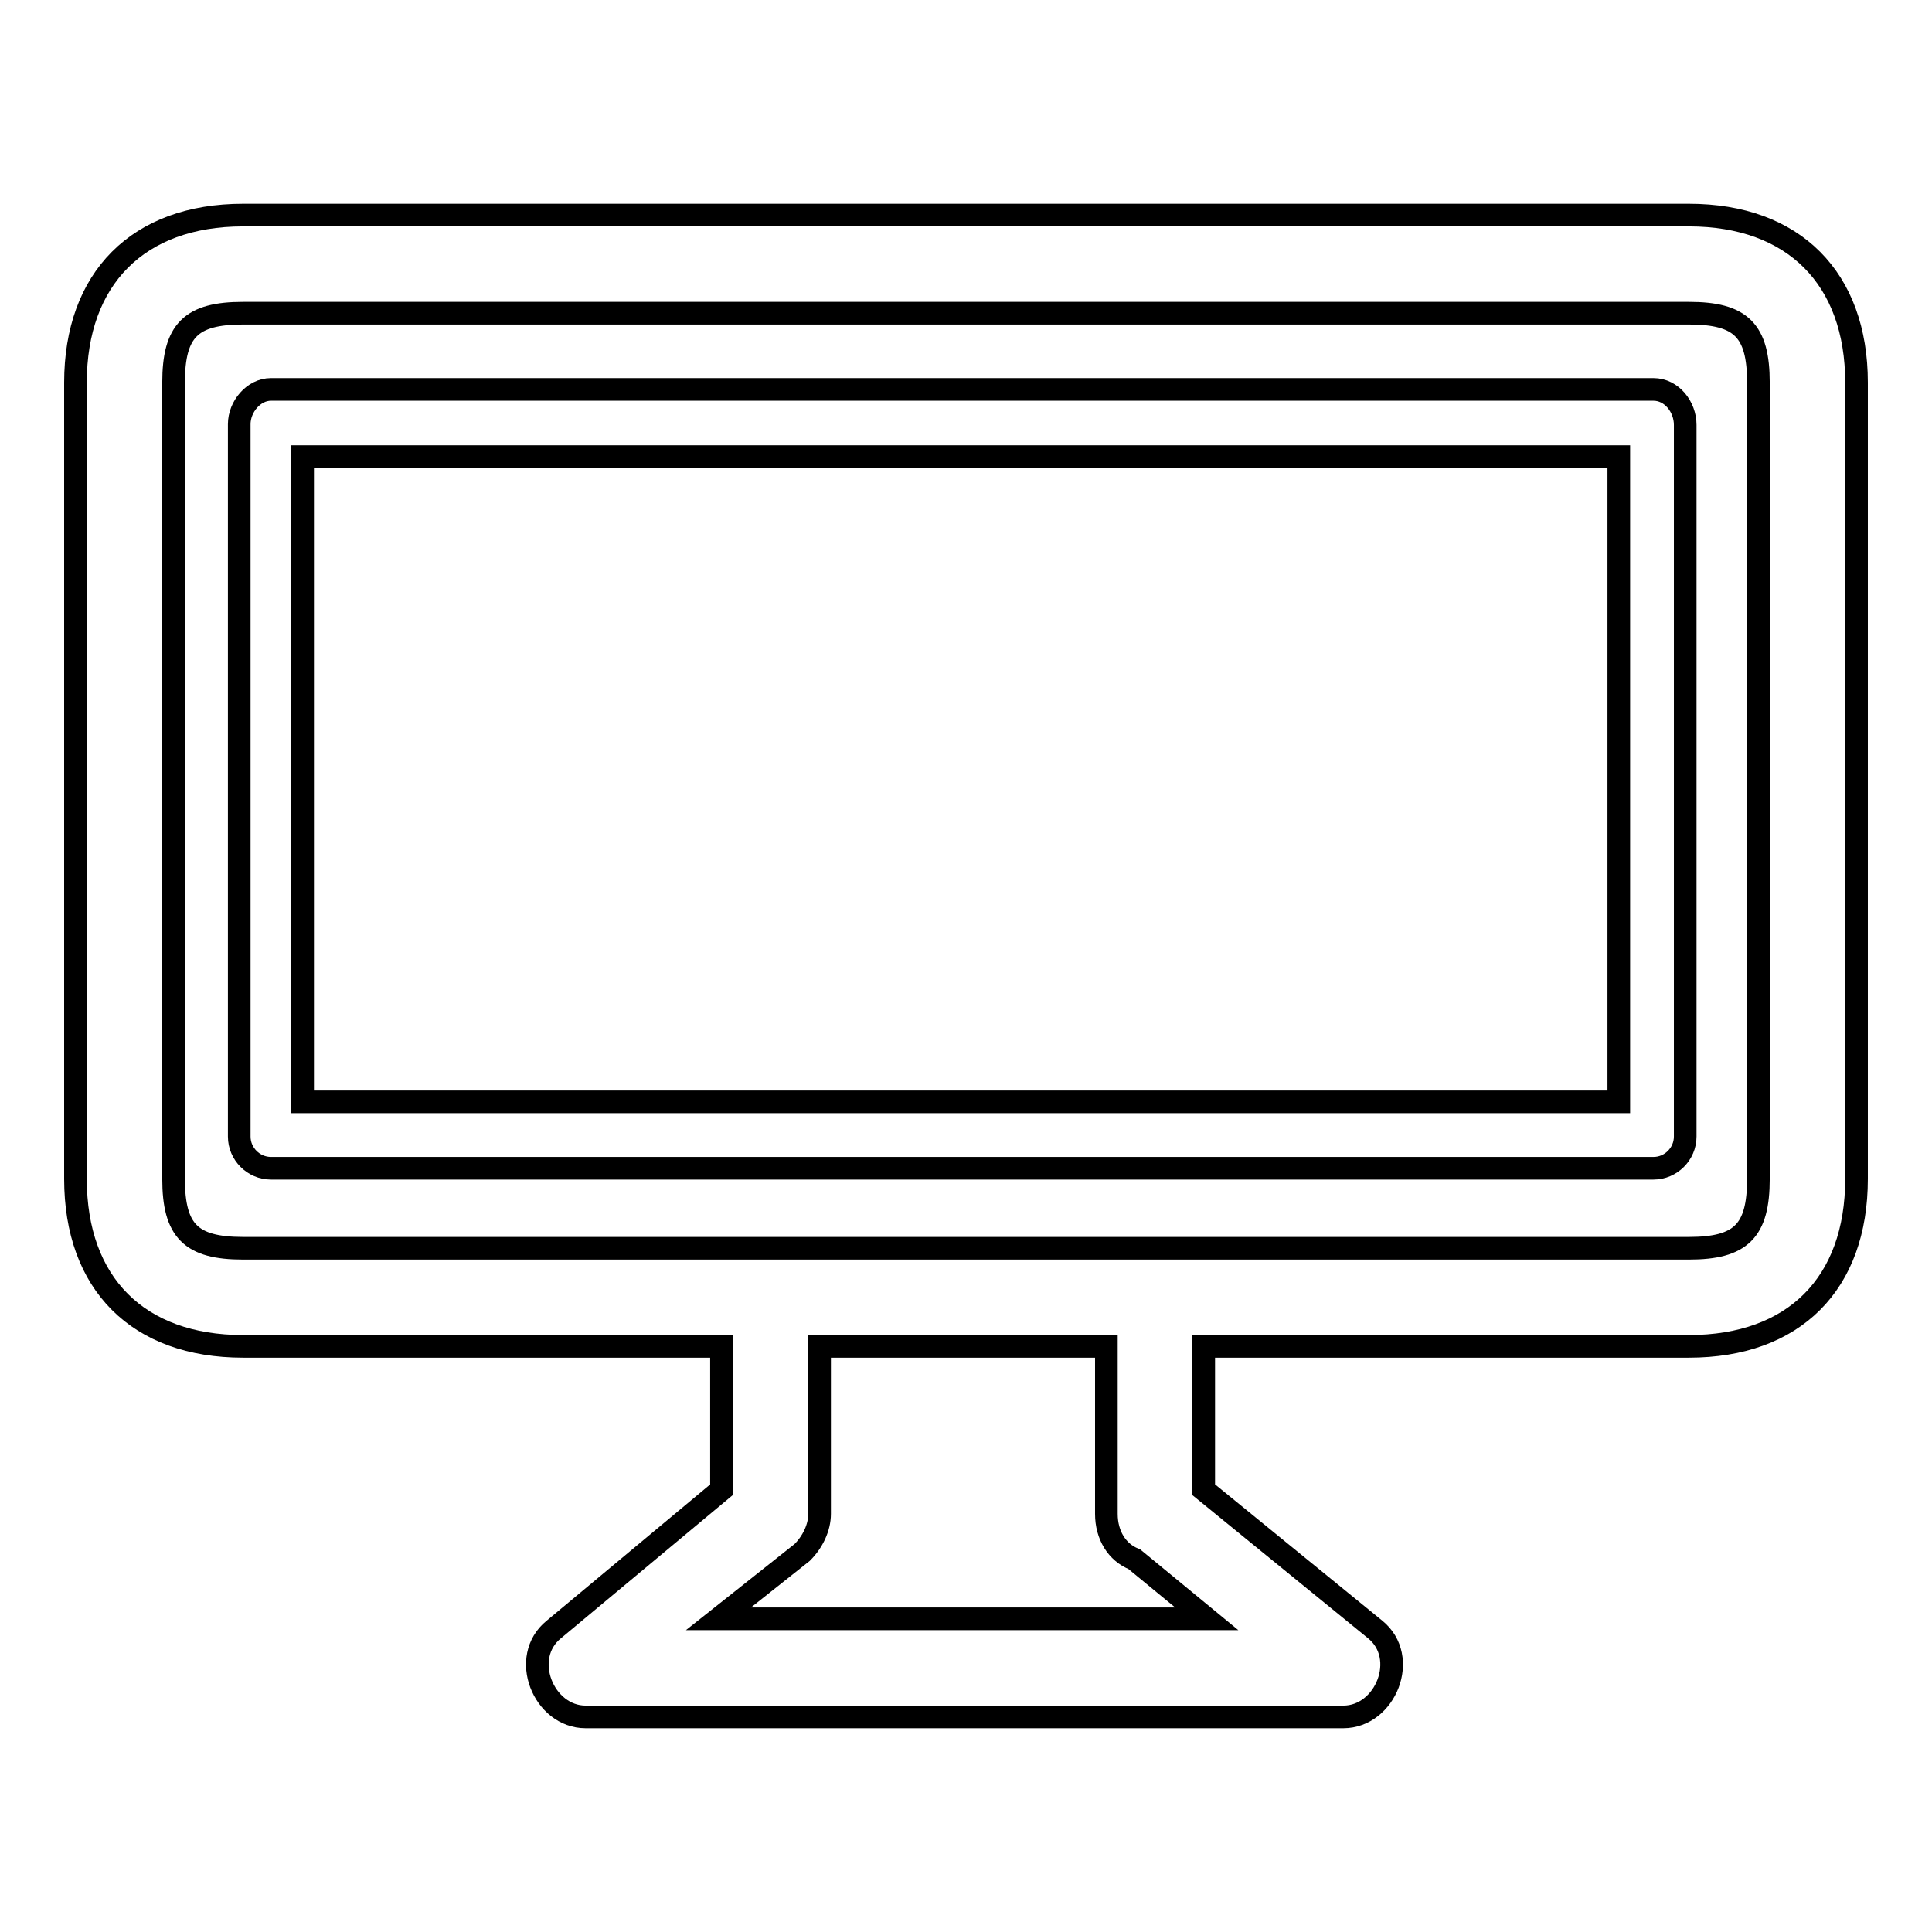 <?xml version="1.0" encoding="utf-8"?>
<!-- Svg Vector Icons : http://www.onlinewebfonts.com/icon -->
<!DOCTYPE svg PUBLIC "-//W3C//DTD SVG 1.1//EN" "http://www.w3.org/Graphics/SVG/1.1/DTD/svg11.dtd">
<svg version="1.1" xmlns="http://www.w3.org/2000/svg" xmlns:xlink="http://www.w3.org/1999/xlink" x="0px" y="0px" viewBox="0 0 256 256" enable-background="new 0 0 256 256" xml:space="preserve">
<g><g><g><g><g><path stroke-width="3" fill-opacity="0" stroke="#000000"  d="M223.8,28.5H32.2C18.3,28.5,10,36.9,10,50.7v105.5c0,13.9,8.3,22.2,22.2,22.2h63.4v19l-22.2,18.5c-4.6,3.7-1.4,11.6,4.2,11.6H178c5.6,0,8.8-7.9,4.2-11.6l-22.7-18.5v-19h64.3c13.9,0,22.2-8.3,22.2-22.2V50.7C246,36.9,237.7,28.5,223.8,28.5z M159.9,214.5H95.2l11.1-8.8c1.4-1.4,2.3-3.3,2.3-5.1v-22.2h38v22.2c0,2.8,1.4,5.1,3.7,6L159.9,214.5z M233,156.2c0,6.9-2.3,9.2-9.2,9.2H32.2c-6.9,0-9.2-2.3-9.2-9.2V50.7c0-6.9,2.3-9.2,9.2-9.2h191.6c6.9,0,9.2,2.3,9.2,9.2L233,156.2L233,156.2z"/><path stroke-width="3" fill-opacity="0" stroke="#000000"  d="M219.1,51.6H35.9c-2.3,0-4.2,2.3-4.2,4.6v94.4c0,2.3,1.9,4.2,4.2,4.2h183.2c2.3,0,4.2-1.9,4.2-4.2V56.3C223.3,53.9,221.5,51.6,219.1,51.6z M214.5,146H40.1V60.5h174.4V146L214.5,146z"/></g></g></g><g></g><g></g><g></g><g></g><g></g><g></g><g></g><g></g><g></g><g></g><g></g><g></g><g></g><g></g><g></g></g></g>
</svg>